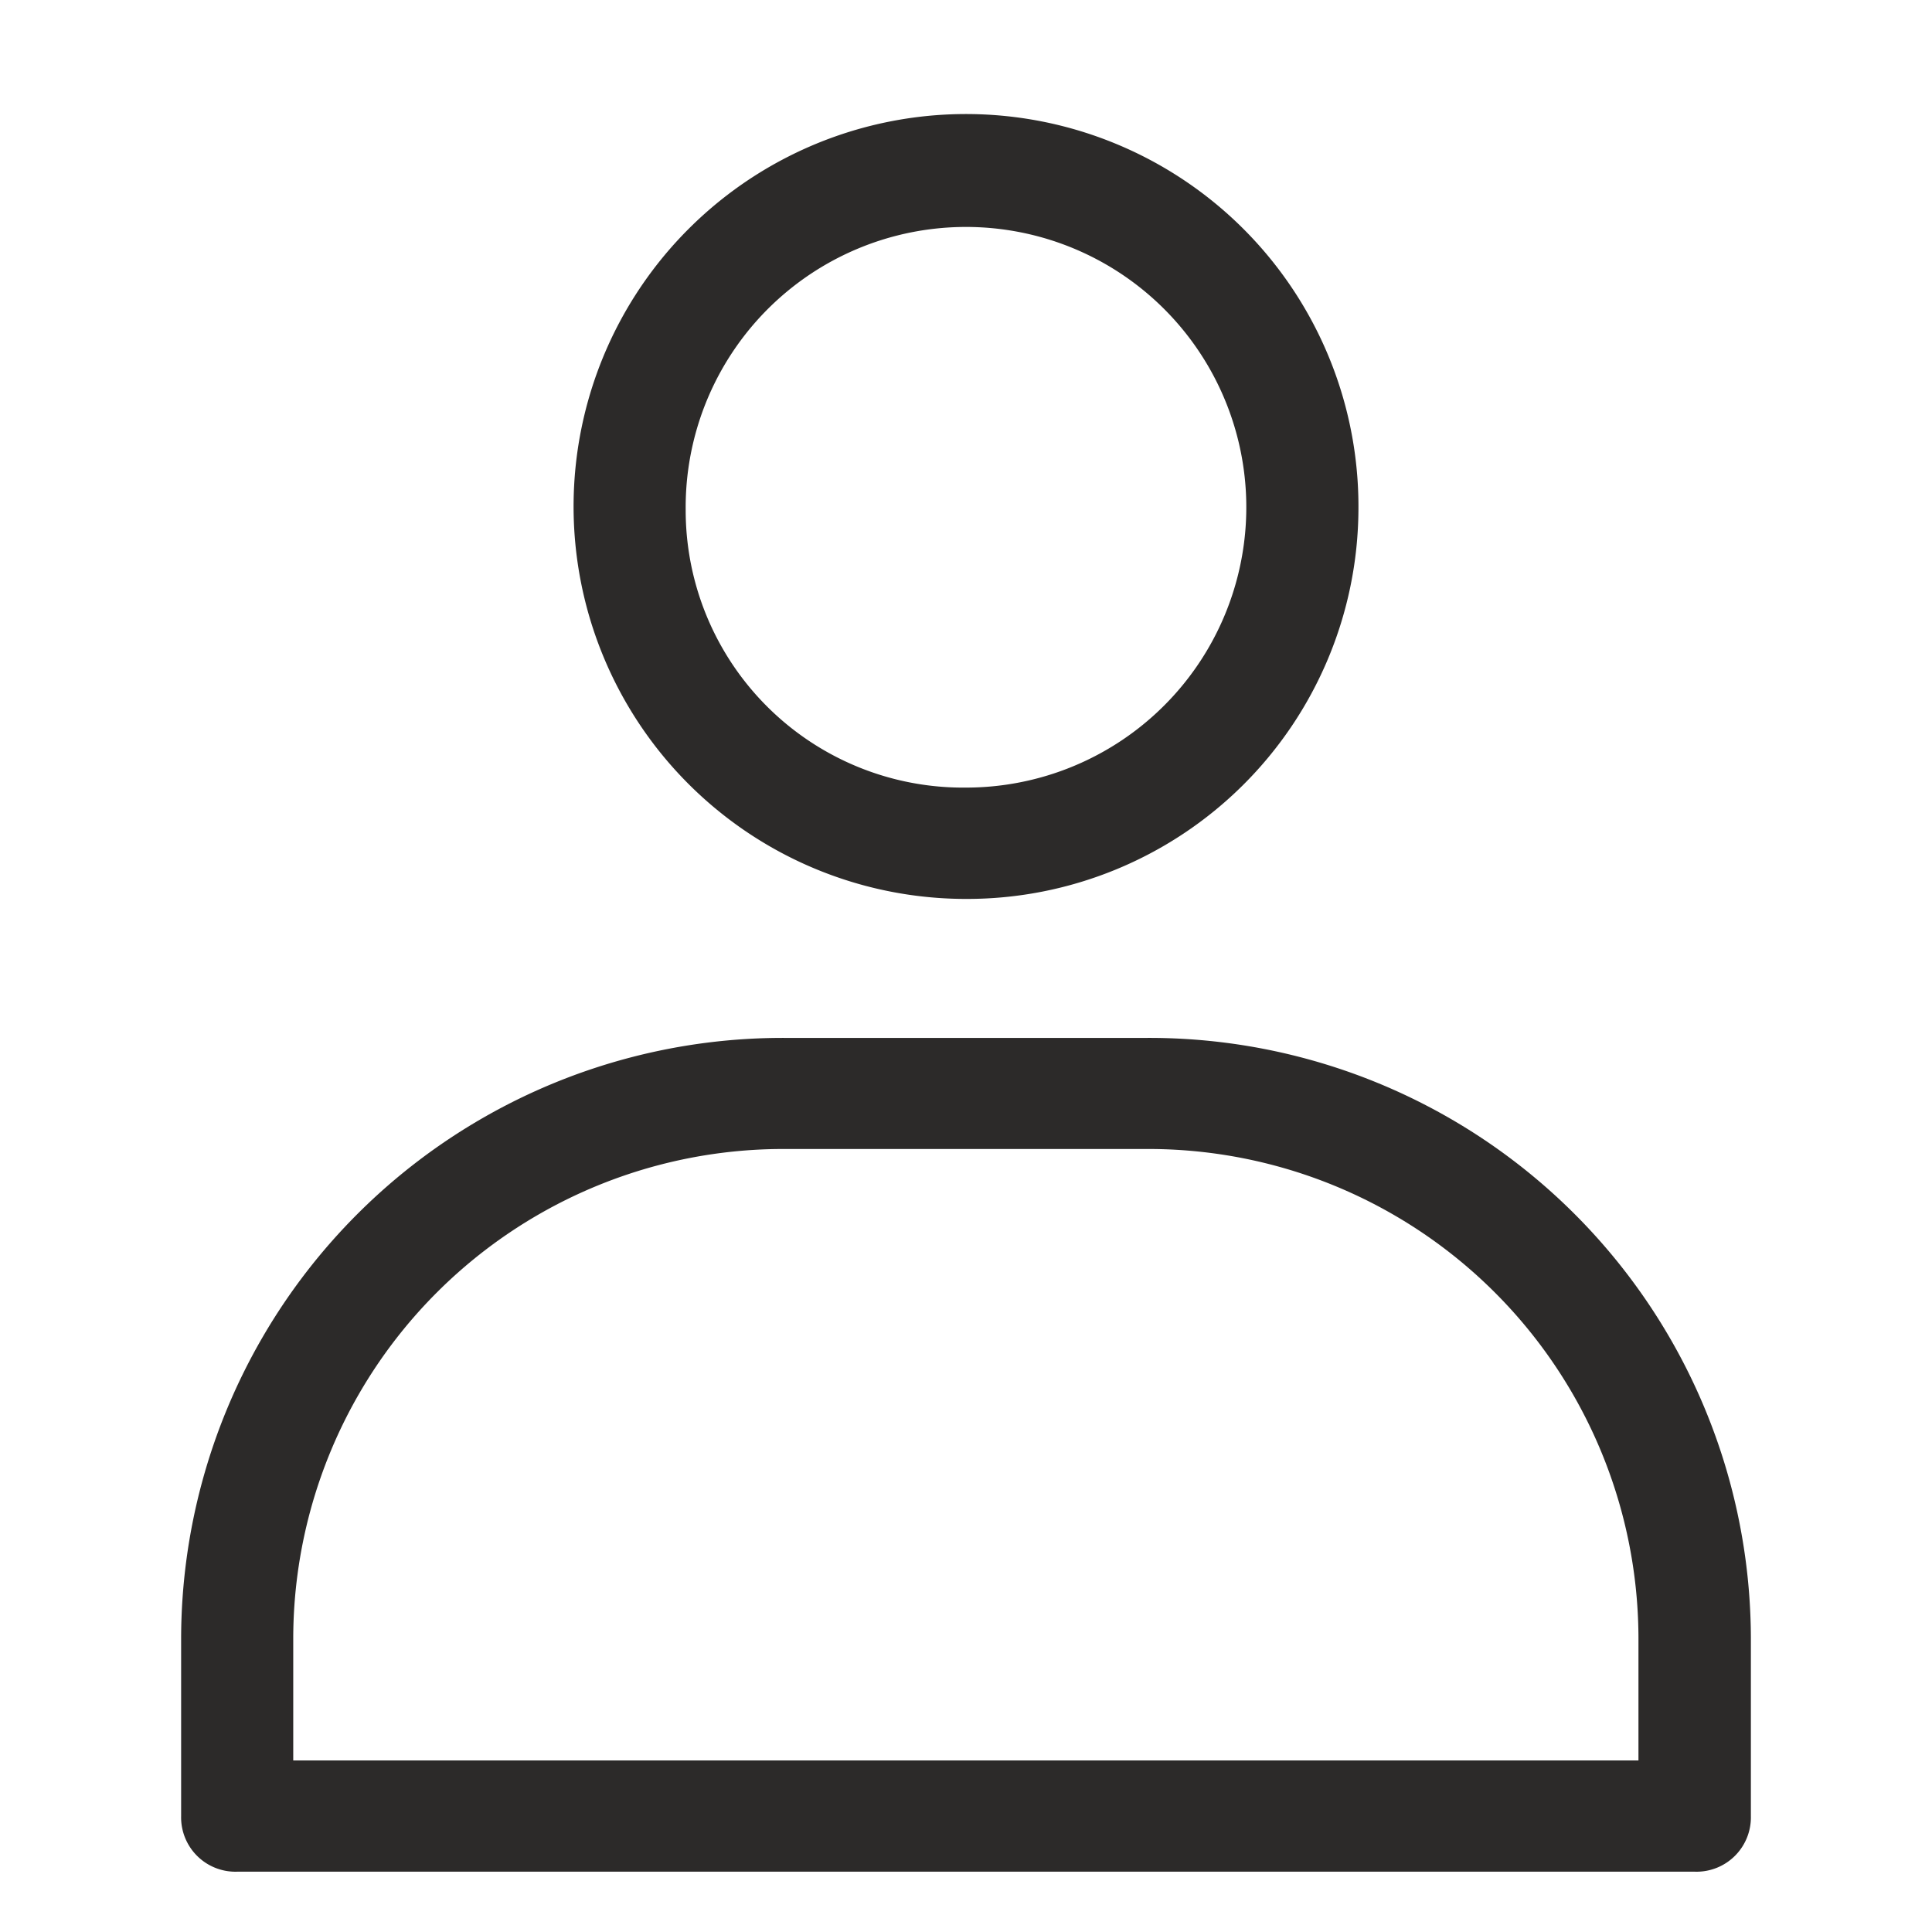 <svg xmlns="http://www.w3.org/2000/svg" xmlns:xlink="http://www.w3.org/1999/xlink" width="32" height="32" viewBox="0 0 32 32">
  <defs>
    <clipPath id="clip-path">
      <rect id="mask" width="32" height="32" transform="translate(6.286 5.666)" fill="#2c2a29"/>
    </clipPath>
  </defs>
  <g id="icon-account" transform="translate(-6.286 -5.666)" clip-path="url(#clip-path)">
    <rect id="bg" width="32" height="32" transform="translate(6.286 5.666)" fill="#2c2a29" opacity="0"/>
    <g id="icon" transform="translate(9.286 5.666)">
      <g id="user-_2_" data-name="user-(2)" transform="translate(0 2.001)">
        <path id="Path_2149" data-name="Path 2149" d="M25.96,12.924a6.5,6.5,0,1,0-6.5,6.444A6.483,6.483,0,0,0,25.96,12.924Zm-11.143,0a4.643,4.643,0,1,1,4.643,4.6A4.595,4.595,0,0,1,14.817,12.924Z" transform="translate(-6.46 -6.48)" fill="#2c2a29"/>
        <path id="Path_2150" data-name="Path 2150" d="M7.92,28.29v2.959a.9.9,0,0,0,.929.921H32.991a.9.9,0,0,0,.929-.921V28.29A9.964,9.964,0,0,0,23.9,18.36H17.935A9.964,9.964,0,0,0,7.92,28.29ZM17.935,20.2H23.9a8.118,8.118,0,0,1,8.158,8.088v2.039H9.777V28.29A8.118,8.118,0,0,1,17.935,20.2Z" transform="translate(-7.92 -3.17)" fill="#2c2a29"/>
      </g>
    </g>
  </g>
</svg>
